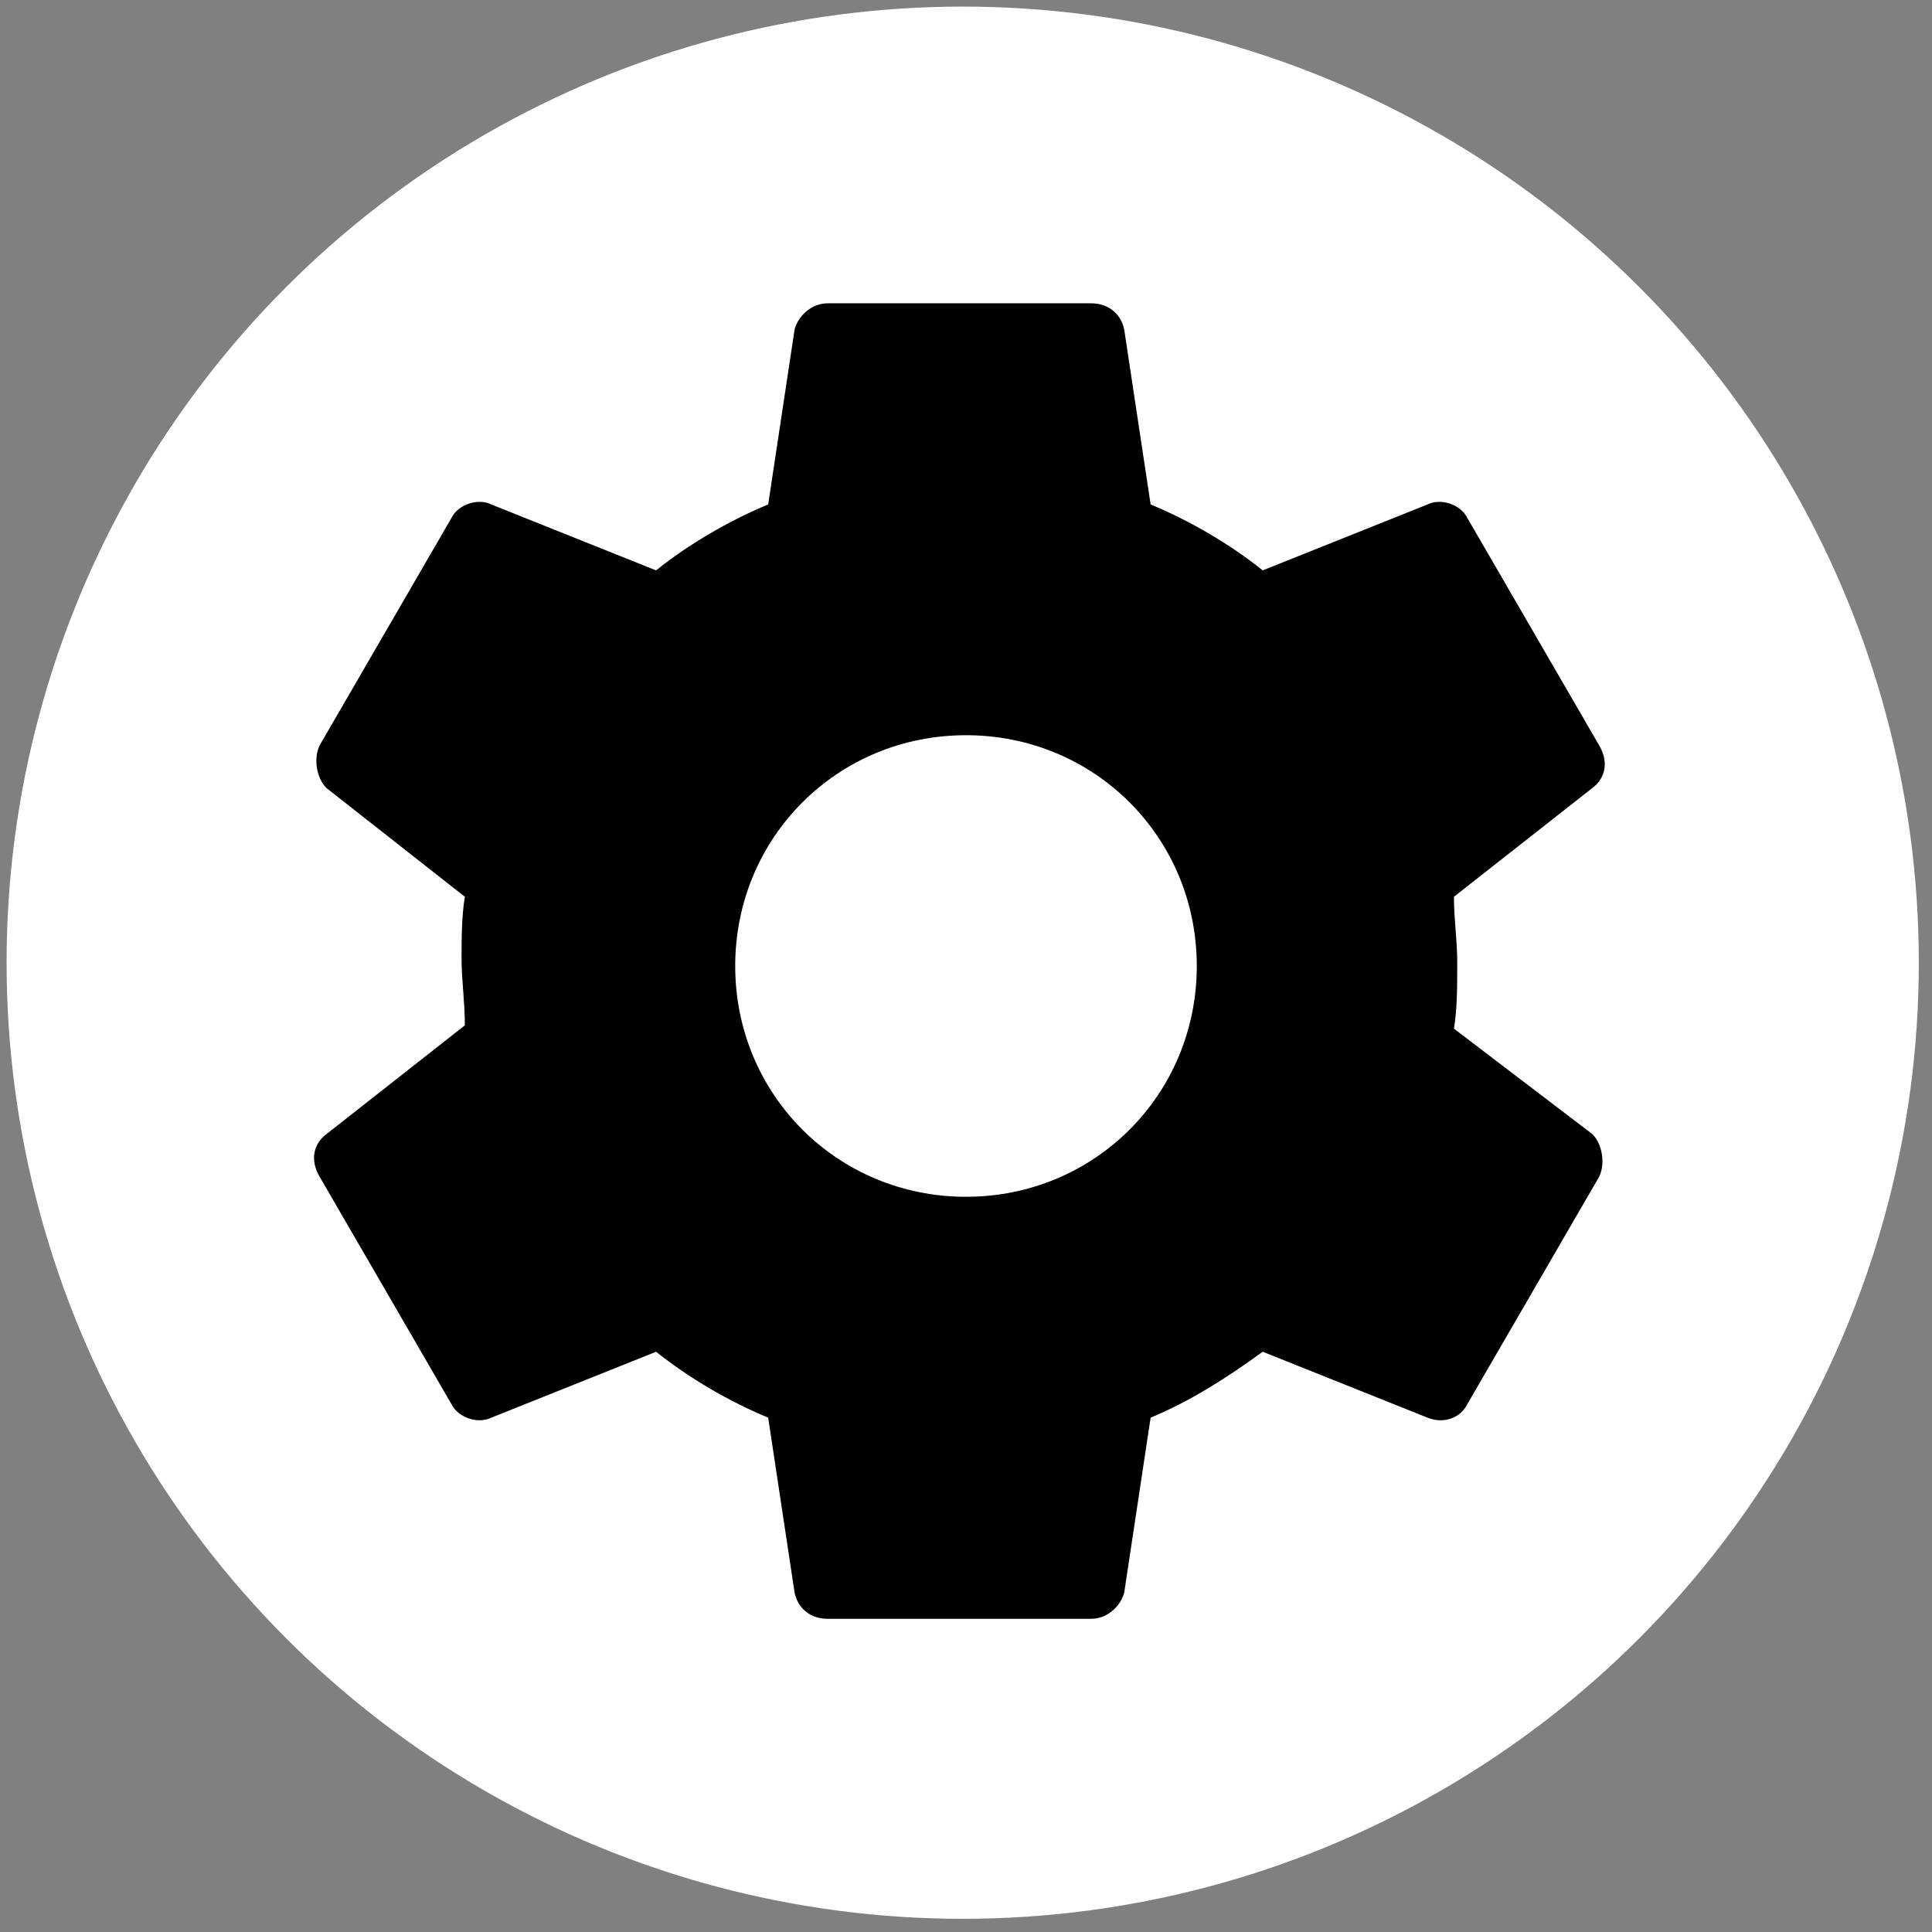 <?xml version="1.0" encoding="utf-8"?>
<!-- Generator: Adobe Illustrator 26.0.1, SVG Export Plug-In . SVG Version: 6.00 Build 0)  -->
<svg version="1.1" xmlns="http://www.w3.org/2000/svg" xmlns:xlink="http://www.w3.org/1999/xlink" x="0px" y="0px"
	 viewBox="0 0 58.6 58.6" style="enable-background:new 0 0 58.6 58.6;" xml:space="preserve">
<rect x="0" y="0" width="58.6" height="58.6" fill="#808080" stroke="none"/>
<style type="text/css">
	.st0{fill:#FFFFFF;}
	.st1{fill:none;}
</style>
<g id="Layer_3">
	<circle class="st0" cx="29.2" cy="29.2" r="29"/>
</g>
<g id="Layer_1">
	<path class="st1" d="M-5.8-5.8h70.1v70.1H-5.8V-5.8z"/>
	<path d="M44.1,31.2c0.1-0.6,0.1-1.3,0.1-2s-0.1-1.3-0.1-2l4.2-3.3c0.4-0.3,0.5-0.8,0.2-1.3l-4-6.9c-0.2-0.4-0.8-0.6-1.2-0.4l-5,2
		c-1-0.8-2.2-1.5-3.4-2l-0.8-5.3c-0.1-0.5-0.5-0.8-1-0.8h-8c-0.5,0-0.9,0.4-1,0.8l-0.8,5.3c-1.2,0.5-2.4,1.2-3.4,2l-5-2
		c-0.4-0.2-1,0-1.2,0.4l-4,6.9c-0.2,0.4-0.1,1,0.2,1.3l4.2,3.3c-0.1,0.6-0.1,1.3-0.1,1.9s0.1,1.3,0.1,2l-4.2,3.3
		c-0.4,0.3-0.5,0.8-0.2,1.3l4,6.9c0.2,0.4,0.8,0.6,1.2,0.4l5-2c1,0.8,2.2,1.5,3.4,2l0.8,5.3c0.1,0.5,0.5,0.8,1,0.8h8
		c0.5,0,0.9-0.4,1-0.8l0.8-5.3c1.2-0.5,2.3-1.2,3.4-2l5,2c0.5,0.2,1,0,1.2-0.4l4-6.9c0.2-0.4,0.1-1-0.2-1.3L44.1,31.2z M29.3,36.3
		c-3.9,0-7-3.1-7-7s3.1-7,7-7s7,3.1,7,7S33.2,36.3,29.3,36.3z"/>
</g>
</svg>
